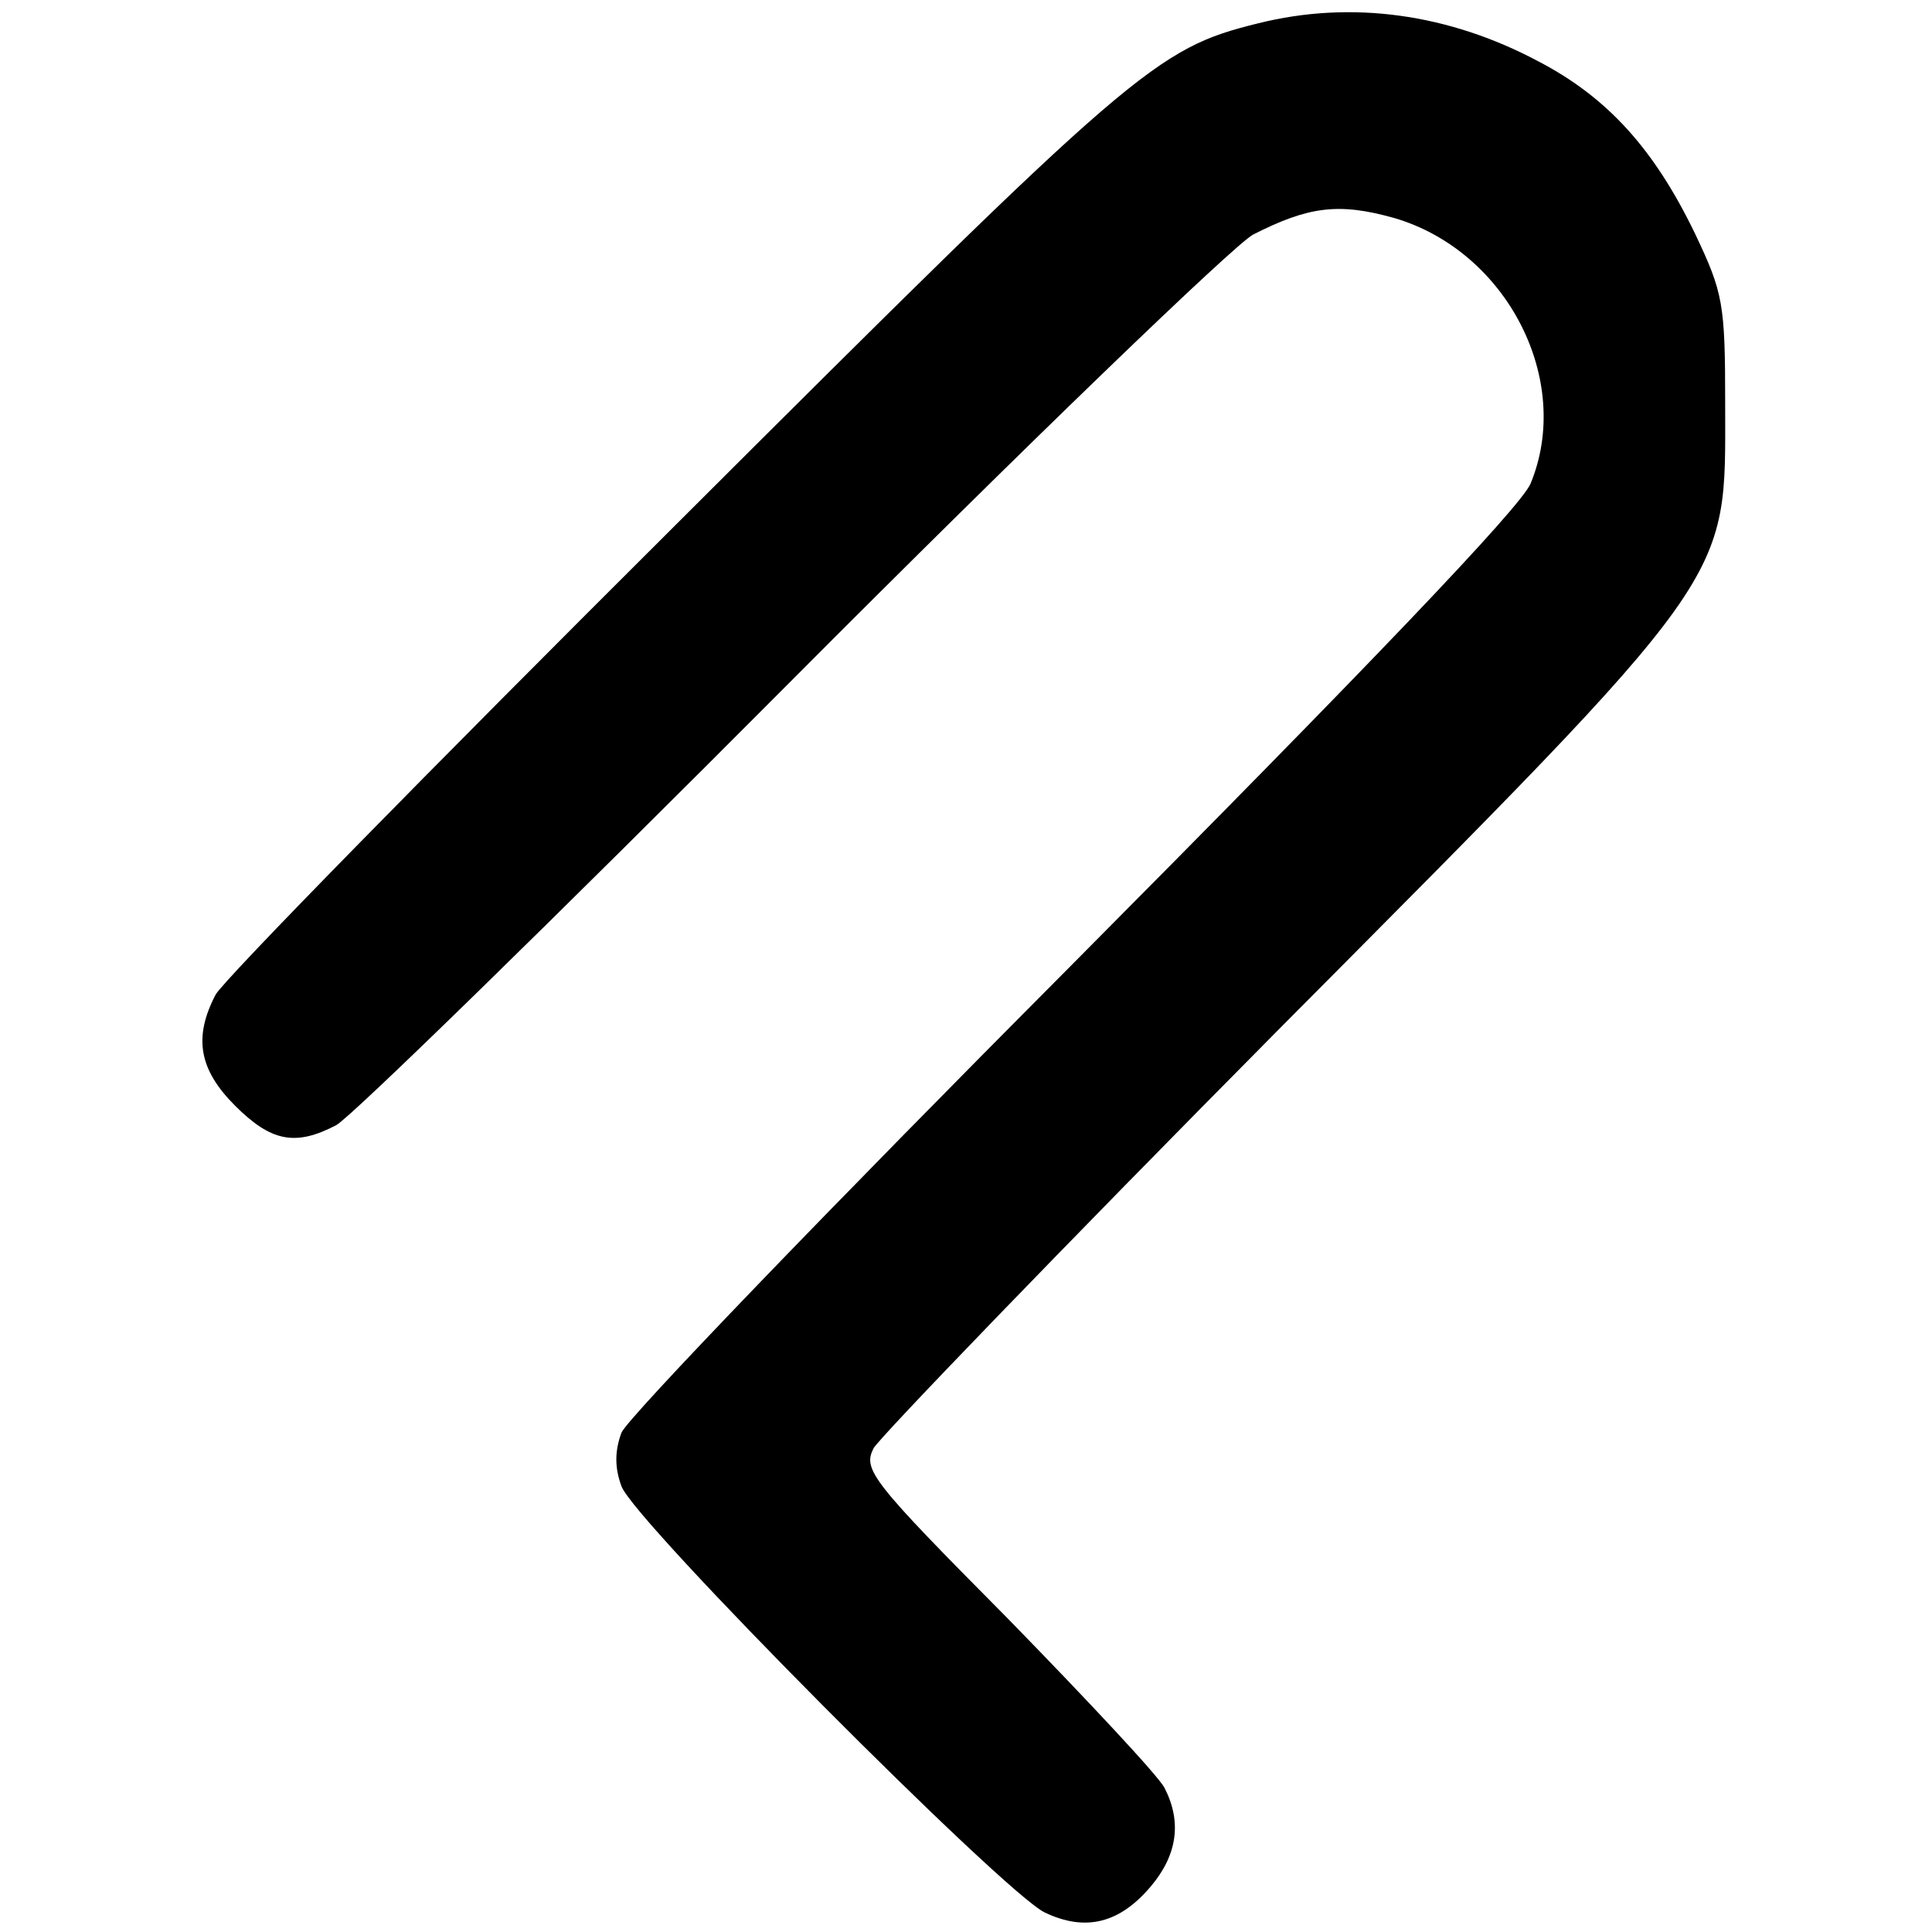 <svg height="200pt" viewBox="21.1 1 158.8 198.5" width="200pt" xmlns="http://www.w3.org/2000/svg"><path d="m130.5 3.4c-10.5 2.6-12.6 4.4-59.8 51.5-25.2 25.1-46.5 46.8-47.3 48.3-2.3 4.4-1.7 7.7 2 11.4s6.2 4.2 10.4 2c1.5-.8 22.5-21.3 46.7-45.6s45.6-44.9 47.5-45.9c5.7-2.9 8.8-3.3 14.5-1.7 11.6 3.4 18.4 16.7 14 27.3-1.1 2.5-16.5 18.6-47 49.3-24.9 25-45.8 46.7-46.4 48.2-.7 1.9-.7 3.6 0 5.5 1.3 3.6 39.3 41.8 43.5 43.8s7.7 1.1 10.9-2.7c2.7-3.2 3.2-6.6 1.4-10.1-.6-1.2-7.9-9-16.1-17.4-14.1-14.2-14.9-15.3-13.8-17.5.7-1.2 19.3-20.5 41.4-42.8 47.5-47.8 46.1-45.9 46.1-64.5 0-10.3-.2-11.4-3.1-17.5-4.2-8.7-9-14-16.1-17.7-9.2-4.9-19.2-6.3-28.8-3.9z"/></svg>